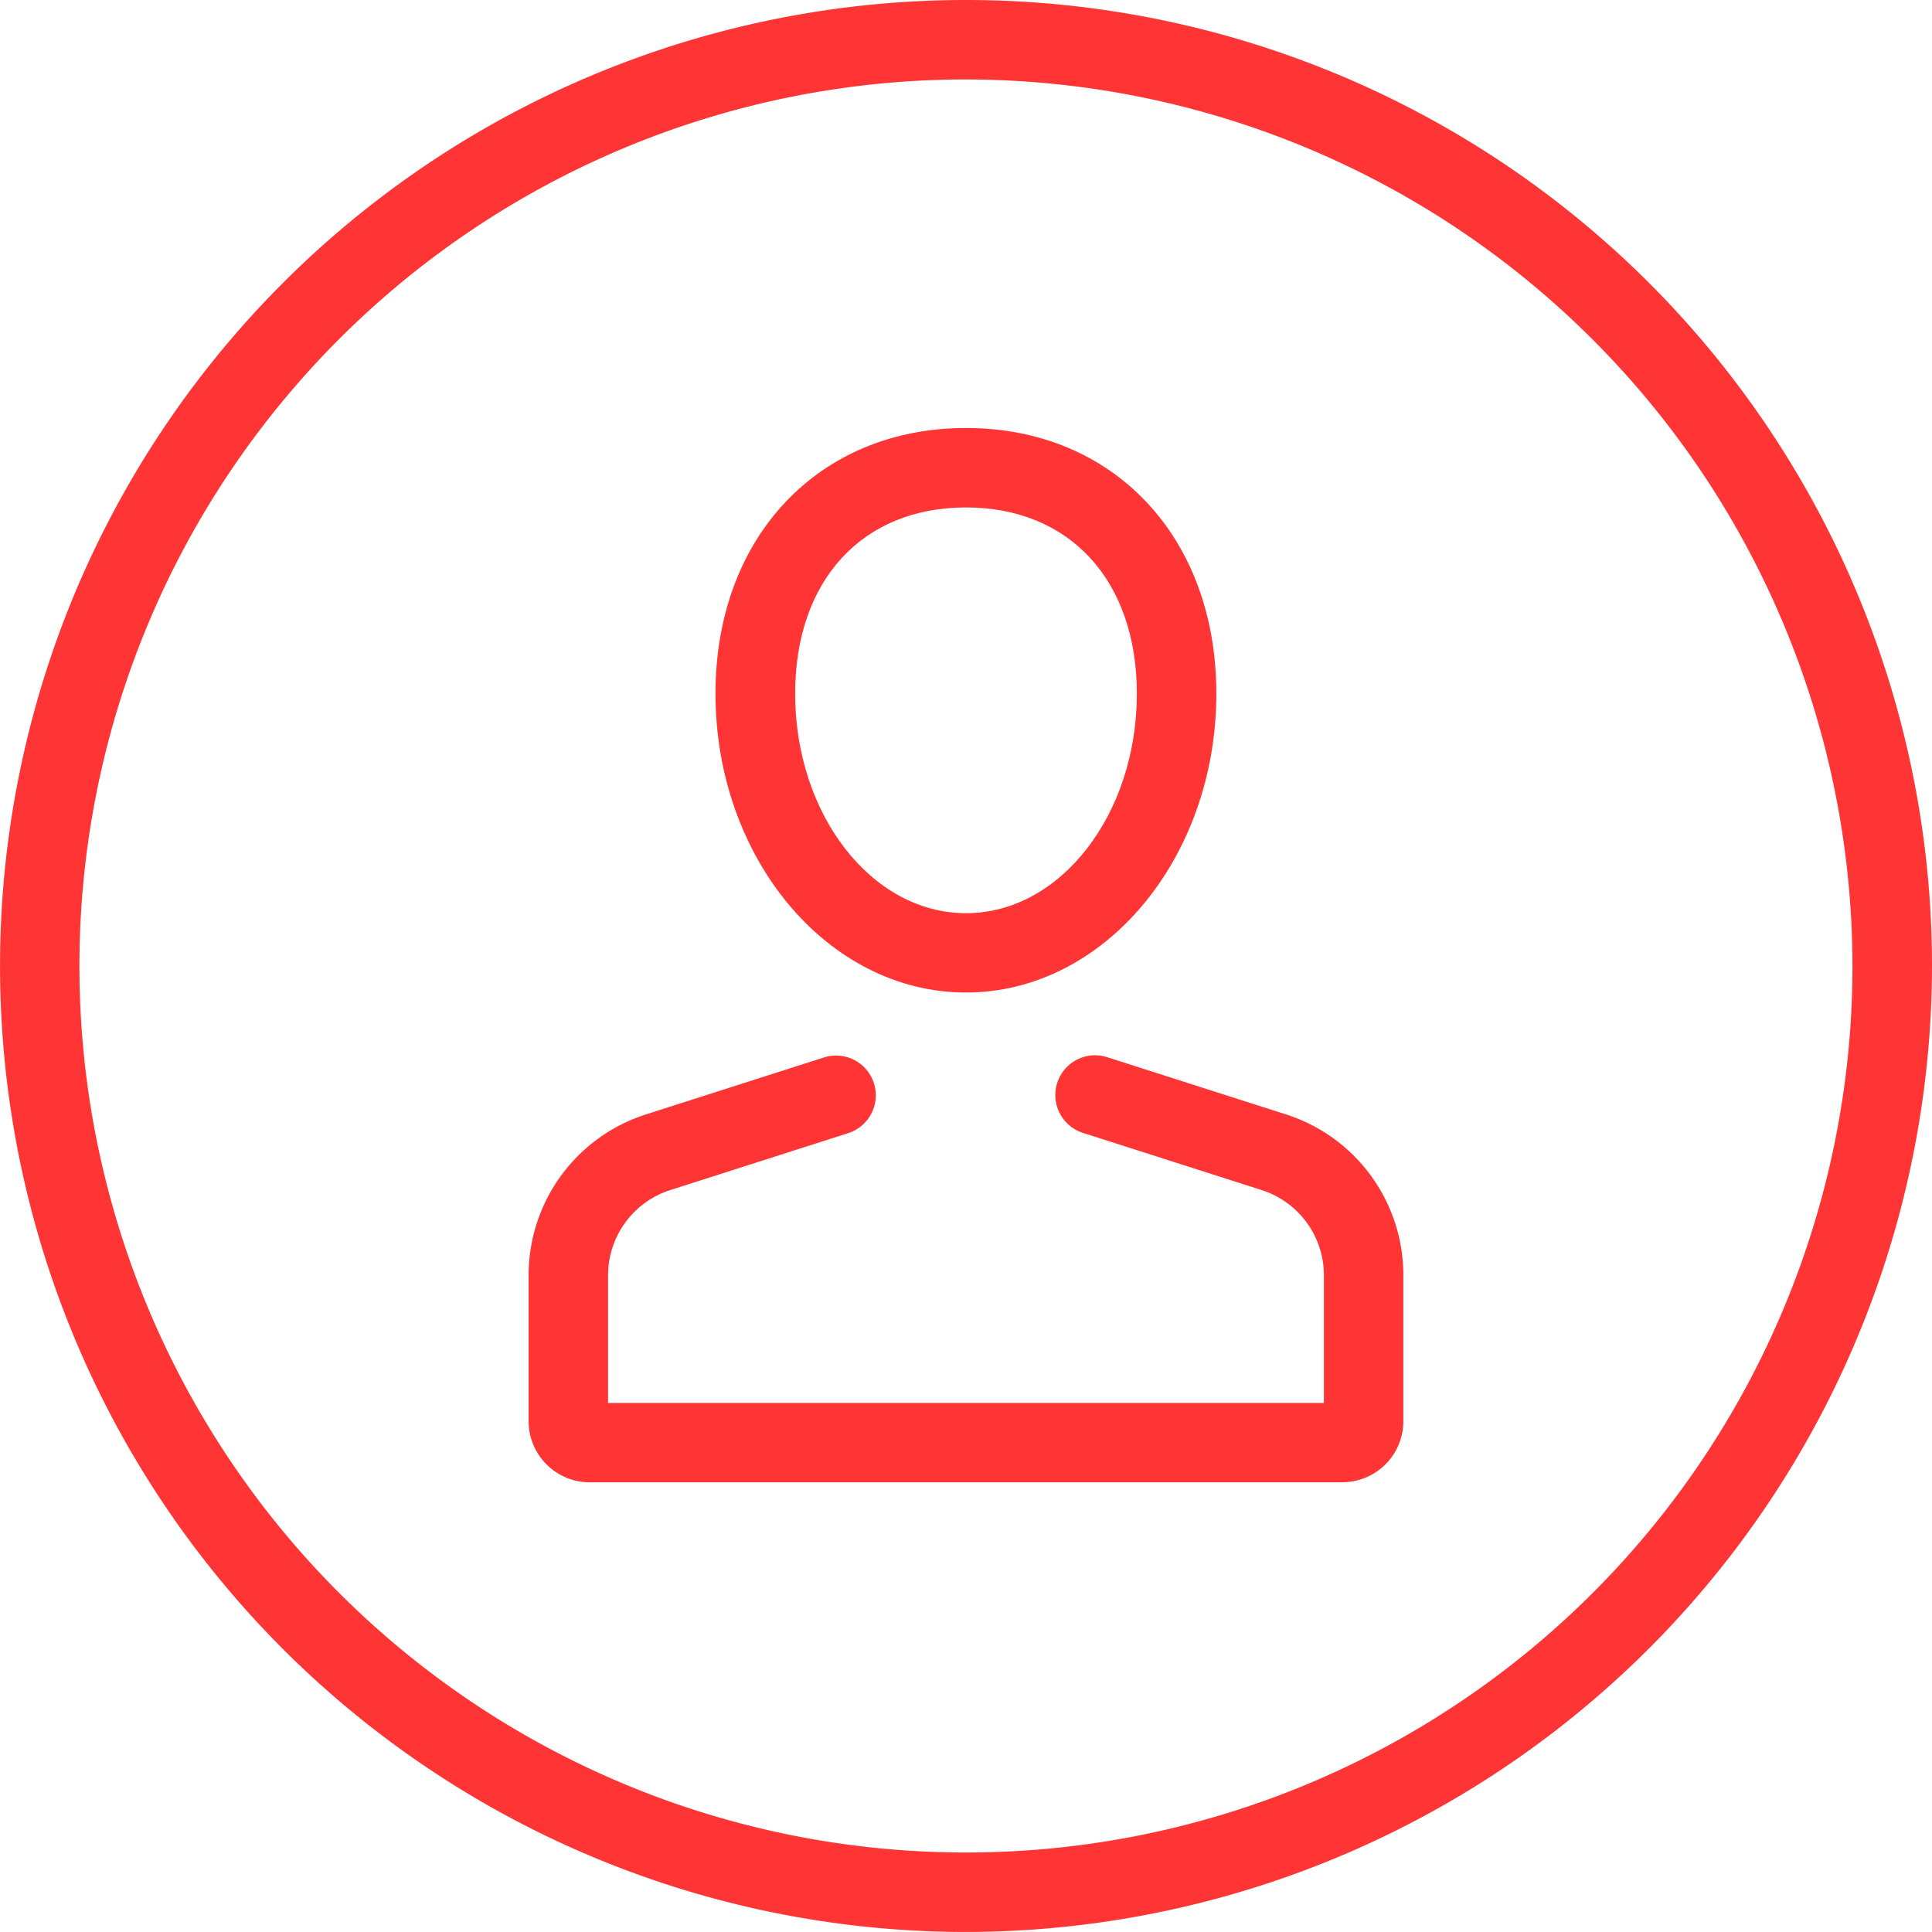 <svg xmlns="http://www.w3.org/2000/svg" xmlns:xlink="http://www.w3.org/1999/xlink" width="57.067" height="57.067" viewBox="0 0 57.067 57.067"><defs><clipPath id="a"><rect width="57.067" height="57.067" fill="#FF3535"/></clipPath></defs><g transform="translate(0 0)"><g transform="translate(0 0)" clip-path="url(#a)"><path d="M43.335,51.144H21.1a1.805,1.805,0,0,1-1.8-1.8V45.036a4.985,4.985,0,0,1,3.476-4.762l5.26-1.683a1.174,1.174,0,0,1,.716,2.236l-5.26,1.683a2.643,2.643,0,0,0-1.845,2.526V48.8H42.791V45.036a2.643,2.643,0,0,0-1.845-2.526l-5.259-1.683a1.174,1.174,0,1,1,.716-2.236l5.259,1.683a4.985,4.985,0,0,1,3.476,4.762v4.306a1.805,1.805,0,0,1-1.8,1.8" transform="translate(-3.686 -7.36)" fill="#FF3535"/><path d="M33.524,32.3c-4.078,0-7.4-3.963-7.4-8.832,0-4.619,3.042-7.843,7.4-7.843s7.394,3.225,7.394,7.843c0,4.869-3.318,8.832-7.394,8.832m0-14.328c-3.067,0-5.047,2.158-5.047,5.5,0,3.576,2.264,6.485,5.047,6.485s5.046-2.909,5.046-6.485c0-3.339-1.98-5.5-5.046-5.5" transform="translate(-4.99 -2.983)" fill="#FF3535"/><path d="M28.534,57.066A28.533,28.533,0,1,1,57.067,28.533,28.566,28.566,0,0,1,28.534,57.066m0-54.719A26.186,26.186,0,1,0,54.718,28.533,26.215,26.215,0,0,0,28.534,2.347" transform="translate(0 0)" fill="#FF3535"/></g></g></svg>